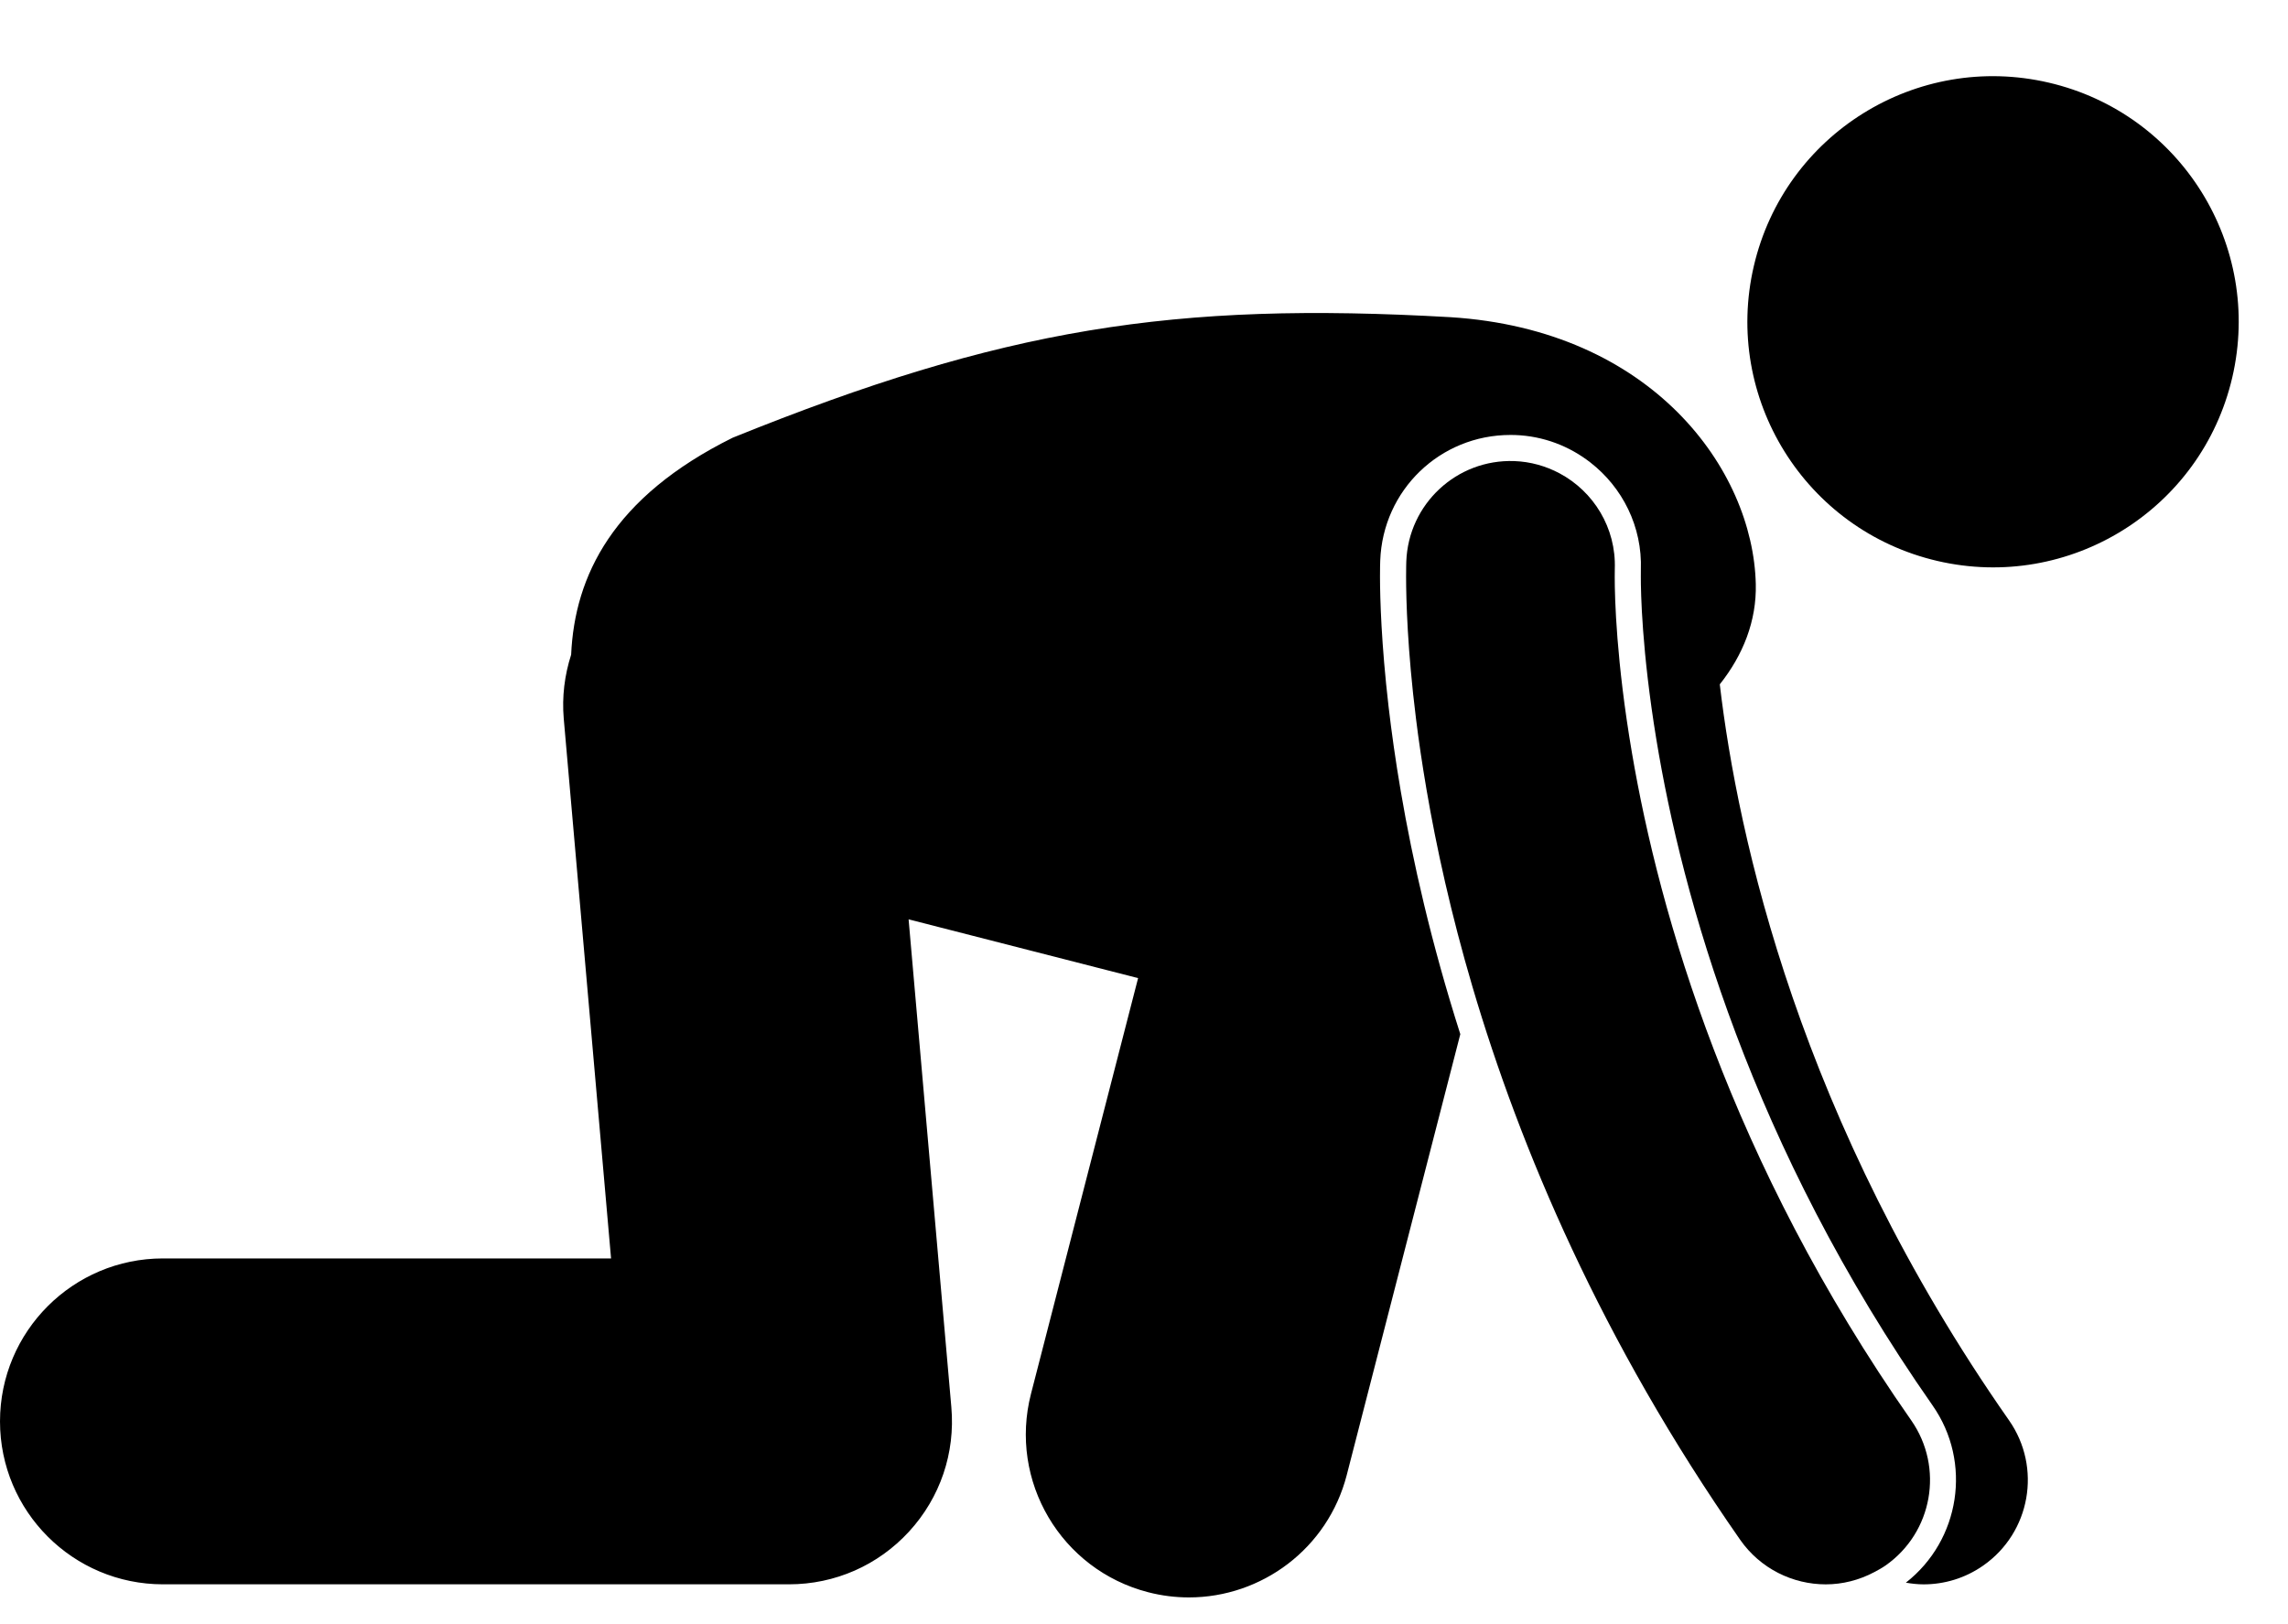 <svg width="69" height="49" viewBox="0 0 69 49" fill="none" xmlns="http://www.w3.org/2000/svg">
<path d="M4.916 37.962V37.962H18.428L17.001 21.677C16.944 21.016 17.027 20.364 17.224 19.75C17.331 17.374 18.479 14.997 22.096 13.204C30.25 9.907 35.381 9.091 43.741 9.568C49.818 9.949 52.867 14.158 52.95 17.617C52.977 18.73 52.567 19.76 51.864 20.644C52.405 25.241 54.267 33.811 60.587 42.846C61.582 44.27 61.234 46.231 59.809 47.227C59.261 47.611 58.633 47.794 58.011 47.794C57.831 47.794 57.653 47.774 57.476 47.743C59.11 46.466 59.483 44.115 58.281 42.396C52.793 34.548 50.727 27.03 49.95 22.299C49.513 19.638 49.482 17.856 49.483 17.4C49.483 17.285 49.483 17.215 49.484 17.191C49.531 15.884 48.927 14.703 47.965 13.954C47.335 13.462 46.553 13.154 45.694 13.123C45.647 13.122 45.599 13.121 45.552 13.121C43.426 13.121 41.701 14.786 41.624 16.913C41.621 16.994 41.617 17.151 41.617 17.398C41.618 18.044 41.655 19.408 41.875 21.311C41.965 22.08 42.084 22.937 42.244 23.872C42.602 25.968 43.163 28.45 44.039 31.197L40.614 44.497C40.043 46.715 38.046 48.188 35.856 48.188C35.45 48.188 35.038 48.138 34.627 48.032C31.998 47.355 30.415 44.675 31.092 42.046L34.322 29.506L27.401 27.733L28.69 42.448C28.811 43.83 28.354 45.176 27.417 46.199C26.48 47.221 25.18 47.793 23.793 47.793H4.916C2.201 47.793 6.86646e-05 45.592 6.86646e-05 42.877C0.001 40.163 2.202 37.962 4.916 37.962Z" fill="black"/>
<path d="M42.404 17.398C42.404 17.132 42.409 16.976 42.41 16.941C42.473 15.204 43.931 13.847 45.667 13.909C46.16 13.927 46.62 14.06 47.029 14.277C48.057 14.825 48.742 15.922 48.698 17.166C48.698 17.191 48.696 17.27 48.696 17.399C48.695 18.041 48.745 19.951 49.214 22.704C50.039 27.553 52.168 35.025 57.637 42.846C58.632 44.27 58.285 46.231 56.86 47.227C56.753 47.301 56.641 47.363 56.529 47.422C56.065 47.669 55.562 47.794 55.061 47.794C54.068 47.794 53.091 47.325 52.479 46.45C48.291 40.446 45.84 34.631 44.407 29.772C43.757 27.565 43.318 25.559 43.02 23.819C42.889 23.05 42.783 22.333 42.702 21.676C42.444 19.601 42.405 18.109 42.404 17.398Z" fill="black"/>
<path d="M67.319 11.388C68.247 7.404 65.77 3.421 61.786 2.493C57.802 1.564 53.819 4.041 52.891 8.025C51.962 12.009 54.439 15.992 58.423 16.921C62.408 17.849 66.39 15.372 67.319 11.388Z" fill="black"/>
</svg>
